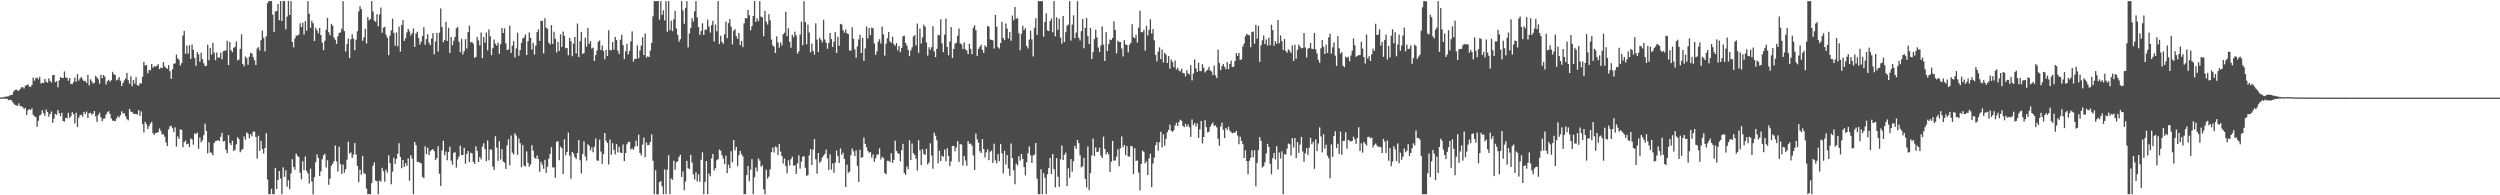<?xml version="1.0" encoding="UTF-8"?>
<svg xmlns="http://www.w3.org/2000/svg" width="1920" height="150">
  <path d="M0 74.926h1v1.000H0zM1 74.787h1v1.000H1zM2 74.719h1v1.000H2zM3 74.397h1v1.385H3zM4 74.176h1v1.611H4zM5 74.111h1v1.748H5zM6 73.963h1v2.969H6zM7 73.257h1v3.397H7zM8 73.050h1v3.736H8zM9 72.718h1v5.353H9zM10 70.325h1v9.204H10zM11 69.160h1v11.347H11zM12 68.739h1v12.250H12zM13 69.455h1v11.829H13zM14 69.700h1v9.682H14zM15 68.376h1v13.150H15zM16 67.010h1v14.619H16zM17 66.908h1v15.400H17zM18 67.929h1v15.948H18zM19 65.862h1v16.930H19zM20 65.370h1v22.958H20zM21 64.782h1v19.965H21zM22 66.477h1v17.323H22zM23 66.772h1v17.751H23zM24 65.316h1v17.895H24zM25 59.563h1v28.630H25zM26 62.000h1v27.419H26zM27 60.002h1v29.933H27zM28 59.617h1v37.778H28zM29 60.916h1v31.843H29zM30 59.008h1v29.767H30zM31 64.094h1v23.877H31zM32 63.534h1v21.151H32zM33 63.737h1v23.211H33zM34 60.629h1v28.380H34zM35 62.824h1v21.344H35zM36 63.560h1v22.431H36zM37 60.192h1v29.480H37zM38 62.131h1v25.429H38zM39 63.396h1v22.139H39zM40 57.775h1v36.567H40zM41 57.485h1v33.579H41zM42 63.071h1v24.391H42zM43 62.296h1v25.856H43zM44 67.011h1v17.515H44zM45 61.745h1v25.192H45zM46 59.163h1v30.011H46zM47 59.920h1v26.676H47zM48 59.976h1v32.956H48zM49 54.884h1v38.555H49zM50 59.471h1v31.012H50zM51 59.688h1v31.177H51zM52 61.981h1v24.633H52zM53 59.975h1v30.530H53zM54 64.466h1v24.797H54zM55 64.611h1v21.525H55zM56 62.986h1v24.771H56zM57 59.585h1v35.286H57zM58 62.714h1v23.917H58zM59 56.859h1v40.675H59zM60 61.894h1v28.463H60zM61 60.225h1v28.321H61zM62 59.066h1v29.056H62zM63 60.991h1v28.575H63zM64 62.378h1v23.584H64zM65 62.105h1v25.550H65zM66 63.642h1v22.028H66zM67 57.448h1v33.232H67zM68 65.601h1v21.394H68zM69 60.908h1v25.714H69zM70 62.444h1v25.608H70zM71 64.192h1v23.141H71zM72 63.471h1v21.796H72zM73 58.157h1v31.185H73zM74 59.428h1v34.143H74zM75 60.840h1v27.409H75zM76 64.280h1v22.294H76zM77 57.462h1v32.581H77zM78 60.018h1v33.088H78zM79 57.607h1v33.605H79zM80 58.799h1v32.123H80zM81 64.855h1v23.035H81zM82 62.298h1v23.957H82zM83 61.278h1v24.065H83zM84 62.826h1v24.672H84zM85 61.554h1v29.417H85zM86 55.167h1v37.506H86zM87 56.955h1v35.799H87zM88 57.769h1v35.357H88zM89 61.809h1v29.284H89zM90 61.016h1v28.229H90zM91 59.254h1v30.998H91zM92 62.020h1v26.548H92zM93 66.085h1v19.378H93zM94 63.714h1v23.400H94zM95 61.682h1v25.358H95zM96 60.287h1v29.119H96zM97 55.961h1v35.568H97zM98 61.576h1v30.914H98zM99 64.331h1v19.307H99zM100 58.571h1v27.066H100zM101 66.223h1v19.922H101zM102 61.431h1v25.803H102zM103 64.218h1v23.362H103zM104 59.324h1v28.188H104zM105 65.449h1v22.587H105zM106 65.772h1v18.749H106zM107 63.853h1v25.147H107zM108 64.130h1v21.403H108zM109 58.895h1v36.501H109zM110 47.516h1v54.253H110zM111 50.322h1v43.280H111zM112 49.858h1v45.531H112zM113 56.279h1v42.732H113zM114 53.700h1v43.323H114zM115 54.001h1v40.934H115zM116 49.160h1v44.364H116zM117 52.078h1v50.244H117zM118 50.730h1v52.866H118zM119 51.264h1v50.840H119zM120 50.470h1v51.620H120zM121 49.264h1v52.116H121zM122 53.086h1v45.571H122zM123 51.897h1v48.625H123zM124 52.334h1v50.994H124zM125 47.725h1v55.327H125zM126 50.889h1v54.132H126zM127 52.154h1v57.191H127zM128 52.824h1v59.369H128zM129 49.965h1v49.440H129zM130 54.698h1v42.446H130zM131 60.581h1v35.945H131zM132 53.226h1v45.301H132zM133 49.028h1v52.478H133zM134 48.583h1v49.223H134zM135 41.885h1v70.692H135zM136 44.724h1v60.010H136zM137 45.996h1v60.753H137zM138 50.265h1v49.091H138zM139 48.513h1v51.216H139zM140 27.278h1v85.869H140zM141 23.725h1v85.398H141zM142 41.266h1v66.655H142zM143 35.026h1v75.733H143zM144 41.210h1v69.117H144zM145 34.783h1v78.190H145zM146 45.215h1v61.196H146zM147 34.137h1v72.946H147zM148 38.238h1v72.875H148zM149 44.453h1v58.011H149zM150 50.510h1v52.450H150zM151 39.892h1v61.879H151zM152 41.691h1v72.563H152zM153 47.335h1v58.285H153zM154 40.429h1v68.894H154zM155 45.405h1v62.346H155zM156 48.618h1v55.204H156zM157 50.753h1v44.228H157zM158 50.510h1v50.026H158zM159 34.373h1v83.482H159zM160 46.319h1v62.951H160zM161 36.799h1v80.315H161zM162 41.973h1v75.402H162zM163 32.883h1v86.392H163zM164 40.341h1v69.519H164zM165 46.254h1v62.145H165zM166 40.337h1v67.723H166zM167 44.266h1v63.361H167zM168 44.139h1v64.140H168zM169 40.512h1v64.519H169zM170 45.539h1v56.477H170zM171 39.362h1v69.305H171zM172 38.944h1v69.231H172zM173 38.679h1v76.377H173zM174 31.302h1v86.320H174zM175 50.043h1v53.762H175zM176 32.192h1v77.740H176zM177 38.602h1v72.858H177zM178 40.101h1v67.916H178zM179 36.764h1v79.216H179zM180 35.936h1v79.084H180zM181 31.830h1v79.027H181zM182 46.388h1v58.931H182zM183 45.721h1v61.155H183zM184 37.542h1v79.377H184zM185 26.346h1v89.027H185zM186 49.199h1v65.170H186zM187 50.911h1v53.917H187zM188 43.381h1v63.919H188zM189 44.644h1v56.978H189zM190 49.725h1v53.017H190zM191 43.499h1v62.726H191zM192 40.548h1v62.517H192zM193 41.137h1v63.624H193zM194 43.914h1v57.220H194zM195 46.262h1v54.871H195zM196 49.993h1v55.218H196zM197 37.259h1v84.533H197zM198 36.200h1v68.061H198zM199 38.880h1v77.016H199zM200 30.930h1v77.268H200zM201 23.490h1v90.974H201zM202 29.031h1v89.009H202zM203 39.490h1v74.274H203zM204 27.897h1v74.451H204zM205 2.357h1v135.505H205zM206 0.858h1v148.283H206zM207 0.860h1v148.252H207zM208 0.833h1v144.193H208zM209 11.263h1v137.874H209zM210 24.587h1v124.563H210zM211 8.783h1v120.143H211zM212 8.521h1v136.672H212zM213 3.033h1v135.142H213zM214 15.540h1v115.868H214zM215 0.813h1v136.233H215zM216 16.131h1v133.010H216zM217 0.910h1v127.608H217zM218 0.797h1v135.013H218zM219 22.536h1v108.277H219zM220 12.740h1v130.672H220zM221 0.784h1v137.619H221zM222 11.490h1v133.881H222zM223 0.908h1v132.296H223zM224 32.268h1v90.054H224zM225 36.340h1v91.828H225zM226 29.607h1v100.730H226zM227 27.245h1v90.742H227zM228 27.266h1v92.392H228zM229 26.542h1v94.154H229zM230 17.795h1v114.931H230zM231 20.801h1v116.854H231zM232 17.407h1v106.393H232zM233 26.544h1v104.167H233zM234 16.215h1v103.884H234zM235 23.509h1v107.756H235zM236 0.874h1v132.346H236zM237 10.542h1v130.346H237zM238 21.351h1v108.189H238zM239 15.888h1v123.551H239zM240 17.862h1v131.427H240zM241 31.552h1v104.504H241zM242 21.305h1v103.244H242zM243 23.173h1v95.406H243zM244 25.495h1v95.829H244zM245 21.381h1v113.728H245zM246 26.995h1v104.656H246zM247 32.714h1v89.640H247zM248 38.515h1v80.822H248zM249 31.342h1v86.761H249zM250 22.820h1v105.843H250zM251 13.722h1v109.351H251zM252 24.736h1v117.191H252zM253 27.096h1v110.028H253zM254 18.267h1v108.959H254zM255 19.709h1v106.056H255zM256 28.788h1v95.073H256zM257 30.526h1v81.298H257zM258 33.641h1v90.354H258zM259 27.796h1v103.855H259zM260 25.223h1v87.491H260zM261 24.955h1v101.078H261zM262 22.080h1v111.511H262zM263 0.897h1v125.482H263zM264 23.894h1v108.752H264zM265 39.515h1v90.410H265zM266 33.813h1v88.891H266zM267 29.542h1v79.279H267zM268 44.552h1v73.361H268zM269 30.161h1v86.947H269zM270 26.363h1v94.946H270zM271 29.654h1v89.156H271zM272 38.570h1v71.309H272zM273 30.506h1v88.166H273zM274 24.001h1v103.369H274zM275 8.758h1v131.131H275zM276 4.782h1v125.640H276zM277 7.007h1v127.194H277zM278 31.346h1v88.395H278zM279 28.709h1v104.261H279zM280 22.181h1v111.454H280zM281 33.400h1v111.447H281zM282 13.040h1v136.080H282zM283 15.685h1v133.298H283zM284 14.587h1v134.555H284zM285 0.848h1v139.785H285zM286 8.810h1v118.501H286zM287 15.899h1v108.888H287zM288 16.806h1v121.912H288zM289 10.855h1v128.351H289zM290 20.194h1v128.950H290zM291 11.116h1v127.492H291zM292 5.778h1v133.738H292zM293 25.160h1v103.717H293zM294 21.246h1v110.234H294zM295 20.507h1v119.023H295zM296 26.555h1v103.752H296zM297 28.983h1v103.509H297zM298 42.327h1v76.892H298zM299 27.371h1v97.911H299zM300 23.344h1v118.229H300zM301 14.351h1v117.470H301zM302 25.219h1v95.905H302zM303 35.075h1v90.770H303zM304 24.876h1v97.221H304zM305 35.603h1v82.525H305zM306 20.379h1v89.671H306zM307 39.570h1v80.934H307zM308 19.298h1v109.930H308zM309 15.448h1v107.407H309zM310 31.371h1v96.809H310zM311 29.269h1v96.067H311zM312 24.876h1v102.521H312zM313 22.144h1v99.497H313zM314 24.066h1v114.663H314zM315 27.230h1v91.969H315zM316 25.479h1v96.341H316zM317 21.856h1v127.271H317zM318 36.003h1v73.041H318zM319 25.770h1v85.727H319zM320 24.405h1v99.977H320zM321 29.131h1v95.154H321zM322 34.187h1v90.670H322zM323 31.857h1v93.683H323zM324 27.580h1v108.258H324zM325 20.898h1v116.001H325zM326 34.363h1v77.964H326zM327 30.071h1v88.186H327zM328 26.306h1v87.125H328zM329 32.780h1v86.353H329zM330 34.733h1v81.380H330zM331 29.592h1v85.540H331zM332 25.410h1v89.073H332zM333 41.720h1v74.374H333zM334 31.807h1v91.201H334zM335 25.298h1v96.044H335zM336 39.552h1v72.868H336zM337 25.073h1v108.360H337zM338 6.464h1v136.341H338zM339 20.836h1v94.747H339zM340 32.376h1v75.702H340zM341 30.793h1v88.346H341zM342 16.794h1v99.631H342zM343 31.456h1v91.615H343zM344 21.297h1v95.497H344zM345 40.691h1v72.018H345zM346 28.484h1v94.860H346zM347 34.779h1v91.756H347zM348 31.217h1v86.173H348zM349 28.330h1v88.536H349zM350 21.768h1v106.940H350zM351 20.704h1v101.794H351zM352 32.061h1v88.181H352zM353 40.058h1v71.824H353zM354 29.758h1v89.326H354zM355 41.830h1v77.252H355zM356 39.291h1v74.245H356zM357 30.052h1v95.691H357zM358 37.254h1v81.024H358zM359 24.604h1v91.364H359zM360 19.663h1v104.763H360zM361 32.497h1v84.784H361zM362 32.160h1v85.639H362zM363 33.611h1v90.687H363zM364 44.408h1v81.511H364zM365 43.735h1v68.646H365zM366 28.289h1v87.578H366zM367 31.015h1v93.438H367zM368 34.866h1v85.746H368zM369 24.966h1v97.396H369zM370 44.637h1v67.987H370zM371 28.367h1v81.666H371zM372 32.784h1v81.727H372zM373 24.936h1v98.816H373zM374 38.720h1v69.141H374zM375 22.626h1v100.520H375zM376 27.909h1v86.881H376zM377 42.463h1v72.444H377zM378 37.030h1v90.858H378zM379 30.340h1v100.205H379zM380 33.533h1v71.140H380zM381 35.036h1v78.334H381zM382 32.767h1v90.772H382zM383 41.298h1v67.126H383zM384 33.873h1v88.607H384zM385 21.414h1v93.161H385zM386 25.320h1v98.782H386zM387 21.755h1v103.120H387zM388 33.324h1v96.399H388zM389 38.442h1v73.173H389zM390 37.979h1v68.968H390zM391 19.691h1v107.305H391zM392 40.701h1v63.340H392zM393 35.065h1v82.184H393zM394 31.522h1v87.176H394zM395 44.125h1v58.164H395zM396 37.192h1v66.918H396zM397 25.129h1v93.767H397zM398 42.807h1v63.524H398zM399 38.472h1v71.471H399zM400 32.942h1v95.542H400zM401 29.613h1v81.857H401zM402 28.764h1v98.379H402zM403 26.459h1v101.497H403zM404 42.252h1v74.058H404zM405 31.698h1v93.356H405zM406 24.908h1v103.146H406zM407 29.042h1v97.266H407zM408 38.092h1v73.430H408zM409 32.892h1v82.763H409zM410 41.947h1v79.079H410zM411 35.044h1v86.937H411zM412 24.697h1v94.778H412zM413 22.553h1v99.595H413zM414 31.452h1v100.476H414zM415 16.008h1v108.314H415zM416 16.096h1v110.365H416zM417 40.992h1v88.584H417zM418 14.041h1v108.756H418zM419 21.247h1v111.469H419zM420 22.070h1v105.963H420zM421 32.827h1v89.018H421zM422 34.094h1v84.101H422zM423 19.285h1v93.749H423zM424 33.787h1v94.842H424zM425 24.305h1v104.248H425zM426 29.859h1v106.660H426zM427 40.272h1v68.543H427zM428 32.182h1v76.237H428zM429 39.139h1v83.934H429zM430 26.383h1v86.204H430zM431 35.977h1v77.820H431zM432 24.198h1v109.493H432zM433 27.507h1v79.521H433zM434 37.179h1v82.008H434zM435 36.791h1v79.959H435zM436 42.410h1v59.440H436zM437 29.125h1v90.423H437zM438 31.712h1v105.607H438zM439 43.145h1v73.527H439zM440 33.454h1v84.479H440zM441 28.362h1v92.312H441zM442 41.116h1v81.055H442zM443 18.073h1v99.421H443zM444 43.835h1v63.758H444zM445 31.632h1v91.380H445zM446 24.425h1v108.769H446zM447 41.422h1v76.807H447zM448 40.746h1v67.775H448zM449 28.922h1v91.267H449zM450 35.837h1v87.485H450zM451 21.457h1v89.296H451zM452 33.698h1v78.263H452zM453 31.583h1v83.914H453zM454 37.247h1v76.020H454zM455 36.593h1v80.417H455zM456 46.791h1v65.833H456zM457 42.335h1v64.072H457zM458 38.825h1v84.396H458zM459 32.098h1v91.406H459zM460 31.057h1v76.192H460zM461 38.391h1v78.005H461zM462 34.905h1v90.918H462zM463 39.140h1v79.257H463zM464 45.501h1v56.627H464zM465 38.275h1v69.865H465zM466 42.990h1v66.847H466zM467 23.268h1v103.112H467zM468 38.497h1v68.729H468zM469 38.599h1v80.297H469zM470 32.293h1v77.659H470zM471 38.180h1v76.972H471zM472 28.307h1v90.254H472zM473 30.763h1v79.855H473zM474 38.920h1v78.103H474zM475 41.517h1v71.169H475zM476 30.487h1v86.702H476zM477 26.665h1v90.822H477zM478 34.656h1v76.332H478zM479 45.389h1v78.363H479zM480 39.498h1v78.003H480zM481 33.622h1v77.221H481zM482 41.829h1v67.242H482zM483 39.130h1v69.662H483zM484 31.864h1v83.004H484zM485 24.127h1v89.787H485zM486 47.332h1v67.653H486zM487 45.210h1v67.454H487zM488 45.213h1v62.784H488zM489 34.810h1v77.346H489zM490 44.766h1v58.647H490zM491 38.723h1v78.709H491zM492 35.006h1v84.359H492zM493 28.673h1v82.388H493zM494 42.288h1v63.354H494zM495 25.703h1v95.023H495zM496 44.343h1v65.037H496zM497 43.166h1v68.394H497zM498 43.896h1v67.383H498zM499 38.801h1v70.156H499zM500 32.910h1v70.271H500zM501 12.483h1v111.035H501zM502 0.861h1v148.280H502zM503 0.852h1v129.902H503zM504 0.877h1v148.341H504zM505 0.784h1v148.482H505zM506 15.128h1v124.780H506zM507 0.860h1v138.173H507zM508 11.369h1v131.711H508zM509 7.922h1v141.239H509zM510 15.651h1v114.440H510zM511 0.851h1v148.300H511zM512 24.416h1v105.973H512zM513 0.857h1v118.326H513zM514 23.262h1v125.892H514zM515 15.910h1v121.188H515zM516 24.009h1v114.053H516zM517 14.860h1v108.514H517zM518 8.274h1v122.137H518zM519 21.889h1v102.652H519zM520 26.753h1v97.149H520zM521 31.978h1v88.620H521zM522 30.110h1v88.778H522zM523 0.802h1v135.068H523zM524 7.944h1v123.684H524zM525 18.284h1v127.846H525zM526 5.984h1v133.465H526zM527 0.852h1v122.691H527zM528 36.412h1v92.841H528zM529 25.715h1v104.241H529zM530 21.448h1v97.491H530zM531 13.919h1v110.879H531zM532 16.523h1v117.377H532zM533 8.655h1v129.053H533zM534 0.867h1v131.415H534zM535 13.448h1v125.971H535zM536 20.725h1v113.178H536zM537 26.787h1v112.775H537zM538 23.872h1v98.785H538zM539 17.865h1v99.102H539zM540 26.855h1v122.293H540zM541 22.792h1v116.882H541zM542 22.870h1v100.790H542zM543 15.065h1v134.069H543zM544 20.384h1v112.930H544zM545 25.043h1v110.341H545zM546 19.343h1v102.359H546zM547 15.969h1v102.257H547zM548 31.912h1v99.039H548zM549 18.868h1v110.334H549zM550 24.025h1v99.041H550zM551 0.855h1v121.358H551zM552 33.817h1v81.068H552zM553 27.464h1v88.322H553zM554 32.163h1v87.014H554zM555 33.713h1v88.103H555zM556 26.305h1v99.731H556zM557 16.498h1v103.101H557zM558 29.323h1v103.625H558zM559 17.761h1v108.675H559zM560 14.712h1v114.462H560zM561 20.432h1v95.709H561zM562 34.036h1v90.654H562zM563 23.706h1v83.819H563zM564 22.294h1v93.233H564zM565 27.843h1v84.896H565zM566 29.882h1v97.725H566zM567 25.293h1v93.935H567zM568 34.680h1v81.269H568zM569 31.511h1v86.897H569zM570 36.189h1v83.850H570zM571 17.945h1v131.134H571zM572 13.825h1v135.305H572zM573 14.166h1v120.331H573zM574 7.613h1v119.853H574zM575 11.741h1v127.409H575zM576 23.224h1v107.153H576zM577 20.015h1v102.205H577zM578 12.254h1v136.869H578zM579 0.842h1v135.359H579zM580 16.849h1v111.800H580zM581 14.024h1v117.600H581zM582 16.199h1v105.496H582zM583 0.848h1v122.553H583zM584 12.777h1v115.395H584zM585 13.277h1v113.708H585zM586 27.776h1v117.566H586zM587 8.357h1v140.813H587zM588 16.604h1v113.684H588zM589 18.842h1v118.203H589zM590 10.863h1v124.786H590zM591 15.577h1v114.459H591zM592 30.346h1v86.536H592zM593 34.814h1v78.599H593zM594 35.917h1v81.249H594zM595 40.657h1v71.864H595zM596 27.934h1v85.196H596zM597 32.616h1v86.444H597zM598 36.625h1v74.007H598zM599 32.590h1v83.867H599zM600 34.935h1v84.903H600zM601 26.337h1v99.318H601zM602 25.116h1v96.658H602zM603 9.025h1v118.570H603zM604 27.750h1v105.342H604zM605 21.639h1v101.463H605zM606 32.167h1v94.948H606zM607 36.663h1v85.597H607zM608 26.727h1v93.548H608zM609 28.619h1v98.663H609zM610 24.325h1v102.567H610zM611 27.186h1v106.386H611zM612 41.139h1v84.277H612zM613 39.415h1v79.905H613zM614 26.538h1v102.950H614zM615 16.606h1v107.629H615zM616 34.750h1v85.639H616zM617 0.941h1v118.980H617zM618 16.978h1v111.837H618zM619 34.049h1v101.058H619zM620 18.942h1v115.525H620zM621 24.974h1v94.442H621zM622 40.246h1v74.273H622zM623 33.371h1v93.382H623zM624 39.059h1v75.858H624zM625 41.972h1v64.858H625zM626 17.867h1v104.453H626zM627 30.414h1v102.981H627zM628 40.024h1v77.512H628zM629 28.959h1v96.043H629zM630 30.588h1v93.265H630zM631 32.557h1v88.368H631zM632 15.276h1v104.310H632zM633 30.299h1v87.894H633zM634 32.819h1v82.066H634zM635 37.495h1v84.214H635zM636 33.151h1v97.441H636zM637 25.284h1v93.257H637zM638 30.067h1v100.143H638zM639 36.037h1v89.499H639zM640 32.010h1v100.748H640zM641 24.661h1v100.205H641zM642 40.645h1v75.018H642zM643 28.192h1v91.756H643zM644 35.104h1v90.025H644zM645 18.320h1v95.629H645zM646 18.818h1v100.165H646zM647 23.245h1v94.063H647zM648 25.120h1v96.969H648zM649 22.660h1v120.940H649zM650 25.474h1v100.976H650zM651 26.153h1v106.568H651zM652 38.790h1v93.059H652zM653 38.851h1v80.363H653zM654 20.944h1v93.148H654zM655 29.672h1v86.546H655zM656 37.922h1v81.934H656zM657 44.334h1v71.188H657zM658 35.611h1v91.709H658zM659 30.321h1v109.369H659zM660 26.762h1v88.213H660zM661 40.750h1v80.397H661zM662 29.094h1v91.570H662zM663 46.751h1v58.802H663zM664 37.247h1v73.270H664zM665 20.308h1v92.761H665zM666 29.524h1v86.447H666zM667 21.488h1v95.810H667zM668 27.006h1v89.712H668zM669 21.266h1v99.844H669zM670 21.723h1v96.883H670zM671 33.327h1v90.923H671zM672 42.025h1v79.584H672zM673 39.348h1v79.402H673zM674 31.944h1v86.711H674zM675 30.068h1v83.852H675zM676 33.383h1v89.160H676zM677 20.393h1v100.020H677zM678 26.401h1v94.964H678zM679 42.724h1v90.127H679zM680 33.586h1v100.265H680zM681 29.314h1v94.121H681zM682 24.572h1v98.942H682zM683 31.804h1v92.552H683zM684 32.895h1v84.824H684zM685 28.159h1v96.929H685zM686 33.881h1v88.880H686zM687 35.190h1v72.820H687zM688 33.085h1v82.784H688zM689 38.679h1v78.833H689zM690 35.296h1v83.094H690zM691 40.052h1v83.915H691zM692 36.769h1v78.570H692zM693 27.920h1v82.532H693zM694 27.412h1v105.385H694zM695 33.098h1v101.259H695zM696 35.072h1v92.707H696zM697 38.202h1v91.801H697zM698 43.053h1v64.648H698zM699 38.748h1v84.182H699zM700 36.358h1v73.804H700zM701 27.997h1v89.596H701zM702 26.978h1v92.079H702zM703 34.795h1v87.019H703zM704 18.139h1v112.931H704zM705 40.572h1v67.120H705zM706 21.981h1v93.421H706zM707 33.460h1v93.291H707zM708 28.820h1v85.706H708zM709 18.941h1v99.282H709zM710 20.512h1v98.487H710zM711 32.598h1v81.643H711zM712 42.723h1v83.569H712zM713 36.297h1v88.529H713zM714 38.304h1v71.741H714zM715 36.243h1v83.152H715zM716 20.135h1v109.429H716zM717 39.429h1v62.448H717zM718 43.831h1v60.409H718zM719 37.474h1v70.300H719zM720 26.717h1v98.644H720zM721 27.144h1v88.611H721zM722 14.821h1v108.928H722zM723 33.348h1v86.198H723zM724 39.996h1v80.438H724zM725 26.604h1v88.256H725zM726 14.217h1v109.668H726zM727 36.136h1v77.733H727zM728 42.457h1v77.325H728zM729 31.851h1v95.738H729zM730 20.801h1v103.123H730zM731 44.507h1v67.674H731zM732 37.626h1v74.419H732zM733 33.542h1v82.646H733zM734 32.821h1v80.396H734zM735 27.462h1v80.938H735zM736 21.882h1v102.422H736zM737 33.327h1v77.336H737zM738 34.073h1v76.961H738zM739 37.633h1v89.514H739zM740 32.606h1v87.154H740zM741 37.887h1v85.338H741zM742 38.762h1v88.508H742zM743 41.619h1v66.663H743zM744 33.710h1v76.719H744zM745 37.526h1v72.741H745zM746 41.723h1v70.154H746zM747 21.376h1v97.911H747zM748 19.425h1v111.158H748zM749 23.170h1v79.461H749zM750 42.957h1v64.104H750zM751 37.513h1v72.039H751zM752 35.941h1v80.198H752zM753 34.404h1v83.117H753zM754 38.412h1v68.357H754zM755 40.665h1v73.722H755zM756 34.884h1v86.026H756zM757 36.201h1v80.776H757zM758 19.943h1v94.758H758zM759 20.544h1v102.479H759zM760 30.249h1v86.249H760zM761 30.694h1v84.995H761zM762 30.962h1v94.157H762zM763 37.279h1v73.064H763zM764 11.540h1v111.660H764zM765 20.524h1v104.915H765zM766 36.193h1v82.172H766zM767 37.317h1v86.485H767zM768 33.028h1v77.524H768zM769 16.720h1v101.038H769zM770 29.128h1v104.002H770zM771 30.802h1v84.964H771zM772 18.026h1v108.360H772zM773 21.947h1v97.174H773zM774 29.567h1v99.876H774zM775 24.622h1v110.357H775zM776 31.325h1v78.838H776zM777 11.997h1v109.341H777zM778 15.566h1v115.138H778zM779 5.383h1v136.207H779zM780 14.394h1v111.236H780zM781 13.915h1v113.171H781zM782 25.506h1v94.503H782zM783 38.579h1v84.771H783zM784 26.001h1v92.228H784zM785 19.728h1v102.349H785zM786 23.206h1v105.089H786zM787 21.533h1v113.176H787zM788 35.255h1v89.407H788zM789 37.236h1v80.470H789zM790 30.352h1v82.088H790zM791 23.488h1v95.739H791zM792 30.249h1v94.950H792zM793 43.367h1v76.071H793zM794 21.286h1v97.364H794zM795 13.952h1v95.875H795zM796 26.683h1v110.529H796zM797 0.861h1v148.275H797zM798 0.865h1v148.278H798zM799 0.862h1v129.118H799zM800 0.851h1v148.288H800zM801 28.173h1v104.851H801zM802 16.728h1v119.881H802zM803 10.206h1v138.928H803zM804 23.403h1v110.437H804zM805 23.845h1v105.078H805zM806 16.130h1v105.233H806zM807 14.116h1v119.563H807zM808 24.766h1v93.489H808zM809 0.850h1v129.020H809zM810 27.836h1v116.032H810zM811 13.378h1v108.016H811zM812 22.846h1v112.862H812zM813 14.370h1v129.196H813zM814 28.818h1v93.499H814zM815 33.548h1v78.196H815zM816 12.263h1v110.685H816zM817 32.316h1v86.553H817zM818 24.719h1v92.531H818zM819 19.818h1v123.133H819zM820 18.843h1v110.381H820zM821 0.829h1v135.647H821zM822 31.153h1v90.979H822zM823 18.868h1v113.044H823zM824 11.790h1v112.022H824zM825 29.355h1v82.660H825zM826 25.018h1v89.272H826zM827 0.859h1v106.650H827zM828 29.031h1v80.892H828zM829 31.150h1v88.111H829zM830 23.922h1v104.658H830zM831 14.667h1v113.059H831zM832 37.058h1v84.185H832zM833 21.454h1v115.920H833zM834 13.788h1v130.066H834zM835 27.770h1v84.742H835zM836 33.880h1v112.145H836zM837 21.384h1v111.580H837zM838 45.366h1v74.045H838zM839 40.015h1v66.342H839zM840 30.064h1v89.771H840zM841 22.803h1v90.440H841zM842 28.703h1v88.019H842zM843 36.485h1v79.956H843zM844 39.989h1v73.381H844zM845 34.888h1v84.650H845zM846 20.279h1v101.044H846zM847 34.255h1v70.722H847zM848 46.833h1v67.525H848zM849 24.652h1v93.891H849zM850 39.230h1v77.664H850zM851 33.833h1v84.695H851zM852 30.353h1v101.732H852zM853 30.759h1v93.389H853zM854 29.162h1v79.041H854zM855 16.392h1v106.982H855zM856 23.106h1v100.153H856zM857 40.937h1v79.325H857zM858 31.305h1v83.326H858zM859 32.193h1v95.440H859zM860 32.276h1v81.604H860zM861 37.212h1v67.602H861zM862 43.382h1v69.763H862zM863 30.800h1v80.575H863zM864 34.031h1v85.175H864zM865 34.559h1v77.624H865zM866 40.178h1v80.036H866zM867 34.308h1v85.933H867zM868 32.799h1v79.268H868zM869 18.601h1v93.804H869zM870 28.564h1v105.191H870zM871 29.359h1v84.463H871zM872 26.747h1v96.919H872zM873 32.659h1v90.504H873zM874 21.185h1v111.353H874zM875 8.189h1v138.052H875zM876 24.631h1v101.275H876zM877 24.751h1v90.936H877zM878 22.910h1v93.717H878zM879 38.872h1v86.631H879zM880 19.863h1v104.078H880zM881 27.219h1v107.287H881zM882 22.909h1v98.757H882zM883 14.835h1v103.217H883zM884 25.802h1v117.991H884zM885 22.362h1v103.267H885zM886 30.900h1v90.158H886zM887 42.145h1v69.439H887zM888 47.147h1v61.922H888zM889 39.716h1v75.973H889zM890 36.339h1v72.962H890zM891 45.432h1v55.772H891zM892 37.965h1v75.291H892zM893 47.956h1v55.246H893zM894 40.617h1v71.326H894zM895 41.985h1v64.639H895zM896 48.398h1v53.255H896zM897 43.035h1v56.737H897zM898 52.704h1v42.915H898zM899 45.702h1v54.648H899zM900 47.611h1v53.718H900zM901 51.535h1v48.479H901zM902 46.501h1v49.893H902zM903 53.388h1v40.913H903zM904 51.990h1v44.764H904zM905 54.176h1v39.587H905zM906 54.855h1v37.073H906zM907 52.856h1v39.965H907zM908 56.059h1v40.686H908zM909 56.291h1v41.404H909zM910 58.728h1v36.372H910zM911 53.893h1v43.404H911zM912 56.334h1v39.356H912zM913 57.241h1v40.566H913zM914 50.094h1v55.080H914zM915 61.810h1v29.909H915zM916 56.549h1v39.564H916zM917 45.747h1v48.700H917zM918 52.513h1v44.698H918zM919 55.179h1v39.599H919zM920 48.145h1v57.906H920zM921 54.459h1v44.916H921zM922 54.704h1v38.286H922zM923 49.248h1v60.955H923zM924 52.027h1v53.184H924zM925 55.713h1v36.622H925zM926 54.413h1v43.329H926zM927 53.559h1v48.134H927zM928 51.349h1v49.814H928zM929 54.079h1v43.242H929zM930 54.900h1v40.576H930zM931 57.625h1v36.483H931zM932 50.303h1v46.366H932zM933 57.964h1v38.229H933zM934 60.011h1v37.826H934zM935 38.112h1v68.487H935zM936 48.440h1v63.467H936zM937 53.880h1v43.246H937zM938 50.795h1v43.432H938zM939 49.159h1v50.520H939zM940 51.278h1v54.701H940zM941 53.154h1v45.142H941zM942 47.648h1v52.083H942zM943 53.110h1v44.279H943zM944 49.201h1v51.126H944zM945 46.564h1v54.962H945zM946 51.520h1v50.893H946zM947 51.196h1v50.642H947zM948 46.778h1v55.249H948zM949 40.850h1v59.729H949zM950 42.942h1v61.211H950zM951 40.582h1v70.219H951zM952 46.021h1v59.008H952zM953 45.577h1v62.676H953zM954 35.747h1v74.944H954zM955 33.484h1v87.857H955zM956 27.803h1v87.660H956zM957 26.036h1v97.719H957zM958 26.752h1v107.017H958zM959 27.147h1v96.407H959zM960 36.247h1v85.017H960zM961 24.450h1v90.857H961zM962 24.268h1v96.504H962zM963 33.662h1v81.766H963zM964 19.078h1v124.065H964zM965 29.665h1v95.345H965zM966 19.884h1v95.473H966zM967 47.509h1v57.851H967zM968 34.690h1v73.509H968zM969 30.980h1v97.674H969zM970 27.309h1v100.315H970zM971 33.865h1v90.864H971zM972 30.328h1v87.479H972zM973 35.025h1v75.531H973zM974 28.908h1v83.965H974zM975 34.754h1v91.039H975zM976 18.974h1v114.893H976zM977 23.116h1v98.357H977zM978 35.112h1v82.327H978zM979 31.569h1v90.972H979zM980 33.572h1v78.696H980zM981 15.290h1v114.917H981zM982 33.204h1v83.943H982zM983 27.219h1v94.509H983zM984 31.665h1v84.575H984zM985 38.344h1v110.790H985zM986 29.961h1v88.488H986zM987 39.242h1v79.474H987zM988 40.432h1v73.799H988zM989 37.906h1v72.281H989zM990 38.946h1v71.856H990zM991 40.711h1v78.737H991zM992 34.844h1v71.228H992zM993 46.739h1v66.581H993zM994 34.333h1v71.727H994zM995 45.062h1v76.324H995zM996 38.321h1v70.761H996zM997 34.246h1v83.191H997zM998 35.780h1v75.333H998zM999 37.100h1v68.020H999zM1000 36.757h1v79.558H1000zM1001 25.349h1v98.932H1001zM1002 36.469h1v81.239H1002zM1003 44.083h1v69.674H1003zM1004 37.503h1v81.481H1004zM1005 36.810h1v76.600H1005zM1006 32.971h1v72.893H1006zM1007 37.502h1v73.306H1007zM1008 37.714h1v71.201H1008zM1009 25.370h1v104.300H1009zM1010 37.910h1v69.081H1010zM1011 41.139h1v74.949H1011zM1012 45.923h1v64.275H1012zM1013 48.202h1v49.576H1013zM1014 37.084h1v67.732H1014zM1015 30.653h1v86.412H1015zM1016 35.923h1v67.095H1016zM1017 41.514h1v72.720H1017zM1018 34.275h1v76.845H1018zM1019 40.676h1v78.823H1019zM1020 28.687h1v92.748H1020zM1021 25.911h1v110.956H1021zM1022 41.127h1v69.828H1022zM1023 36.340h1v84.084H1023zM1024 32.623h1v71.829H1024zM1025 42.775h1v58.056H1025zM1026 50.599h1v63.240H1026zM1027 27.801h1v82.658H1027zM1028 37.045h1v81.098H1028zM1029 41.152h1v59.941H1029zM1030 40.021h1v78.872H1030zM1031 50.551h1v57.685H1031zM1032 51.631h1v56.498H1032zM1033 43.489h1v58.075H1033zM1034 44.372h1v69.847H1034zM1035 43.510h1v63.855H1035zM1036 47.002h1v61.134H1036zM1037 42.607h1v66.174H1037zM1038 38.900h1v69.325H1038zM1039 29.483h1v75.466H1039zM1040 34.723h1v72.299H1040zM1041 43.641h1v66.824H1041zM1042 42.889h1v63.055H1042zM1043 42.382h1v55.354H1043zM1044 42.236h1v73.807H1044zM1045 32.116h1v77.993H1045zM1046 37.241h1v80.008H1046zM1047 43.810h1v65.189H1047zM1048 48.787h1v61.592H1048zM1049 26.478h1v85.314H1049zM1050 44.945h1v60.300H1050zM1051 43.135h1v61.872H1051zM1052 46.778h1v59.404H1052zM1053 41.724h1v63.959H1053zM1054 37.387h1v75.916H1054zM1055 39.085h1v72.236H1055zM1056 18.242h1v92.040H1056zM1057 26.896h1v84.844H1057zM1058 26.448h1v86.494H1058zM1059 22.496h1v90.058H1059zM1060 34.995h1v78.143H1060zM1061 32.054h1v85.519H1061zM1062 43.677h1v63.010H1062zM1063 30.687h1v78.037H1063zM1064 26.672h1v90.775H1064zM1065 45.647h1v62.298H1065zM1066 35.174h1v88.270H1066zM1067 44.059h1v69.711H1067zM1068 27.369h1v100.289H1068zM1069 22.404h1v101.723H1069zM1070 33.256h1v79.090H1070zM1071 24.787h1v89.893H1071zM1072 43.287h1v80.356H1072zM1073 34.169h1v75.961H1073zM1074 26.516h1v98.891H1074zM1075 38.979h1v78.276H1075zM1076 34.962h1v87.737H1076zM1077 27.358h1v92.922H1077zM1078 21.170h1v92.839H1078zM1079 39.422h1v77.467H1079zM1080 34.254h1v81.523H1080zM1081 37.704h1v73.021H1081zM1082 37.350h1v82.510H1082zM1083 34.772h1v82.716H1083zM1084 48.976h1v64.937H1084zM1085 44.667h1v65.427H1085zM1086 34.253h1v77.418H1086zM1087 35.388h1v64.785H1087zM1088 45.162h1v60.921H1088zM1089 43.490h1v62.442H1089zM1090 42.065h1v65.220H1090zM1091 23.533h1v96.244H1091zM1092 5.555h1v143.593H1092zM1093 0.849h1v148.293H1093zM1094 0.862h1v148.276H1094zM1095 1.033h1v148.131H1095zM1096 25.791h1v107.229H1096zM1097 26.460h1v91.495H1097zM1098 11.308h1v124.661H1098zM1099 13.181h1v110.681H1099zM1100 27.921h1v87.283H1100zM1101 29.484h1v88.563H1101zM1102 22.764h1v115.585H1102zM1103 21.143h1v99.138H1103zM1104 0.858h1v131.989H1104zM1105 39.785h1v73.061H1105zM1106 6.261h1v100.264H1106zM1107 22.553h1v85.554H1107zM1108 32.136h1v82.823H1108zM1109 25.826h1v93.142H1109zM1110 43.695h1v78.474H1110zM1111 41.808h1v74.822H1111zM1112 23.178h1v89.908H1112zM1113 38.631h1v69.604H1113zM1114 30.124h1v98.740H1114zM1115 20.151h1v86.852H1115zM1116 28.582h1v85.741H1116zM1117 15.814h1v118.777H1117zM1118 39.527h1v80.856H1118zM1119 45.963h1v57.068H1119zM1120 37.935h1v87.155H1120zM1121 37.513h1v78.840H1121zM1122 37.548h1v74.154H1122zM1123 34.853h1v88.503H1123zM1124 33.748h1v67.246H1124zM1125 34.136h1v86.608H1125zM1126 33.939h1v82.461H1126zM1127 34.205h1v76.858H1127zM1128 40.417h1v66.693H1128zM1129 38.248h1v71.723H1129zM1130 39.983h1v62.827H1130zM1131 45.647h1v56.829H1131zM1132 28.720h1v77.977H1132zM1133 38.956h1v70.644H1133zM1134 43.971h1v57.912H1134zM1135 37.799h1v87.616H1135zM1136 29.210h1v88.331H1136zM1137 29.891h1v72.079H1137zM1138 42.254h1v61.254H1138zM1139 39.779h1v63.562H1139zM1140 44.024h1v64.452H1140zM1141 30.375h1v76.847H1141zM1142 40.348h1v74.259H1142zM1143 42.781h1v74.651H1143zM1144 52.668h1v49.208H1144zM1145 29.681h1v77.135H1145zM1146 38.603h1v66.061H1146zM1147 42.966h1v92.303H1147zM1148 31.721h1v78.701H1148zM1149 31.807h1v80.874H1149zM1150 22.980h1v93.177H1150zM1151 26.425h1v107.476H1151zM1152 38.101h1v77.842H1152zM1153 45.559h1v55.053H1153zM1154 31.288h1v90.595H1154zM1155 37.089h1v73.997H1155zM1156 42.507h1v65.965H1156zM1157 28.993h1v97.446H1157zM1158 24.997h1v88.715H1158zM1159 38.645h1v78.552H1159zM1160 14.836h1v113.395H1160zM1161 41.904h1v70.287H1161zM1162 34.153h1v76.863H1162zM1163 31.078h1v101.786H1163zM1164 31.491h1v84.929H1164zM1165 36.472h1v80.885H1165zM1166 14.200h1v121.426H1166zM1167 12.644h1v111.430H1167zM1168 20.706h1v98.542H1168zM1169 30.079h1v110.468H1169zM1170 20.157h1v107.349H1170zM1171 21.771h1v105.265H1171zM1172 13.230h1v116.312H1172zM1173 30.361h1v94.693H1173zM1174 26.719h1v90.308H1174zM1175 13.988h1v111.616H1175zM1176 26.889h1v104.031H1176zM1177 25.178h1v108.704H1177zM1178 21.924h1v107.434H1178zM1179 14.438h1v113.796H1179zM1180 22.423h1v105.507H1180zM1181 18.761h1v116.996H1181zM1182 25.511h1v95.606H1182zM1183 27.734h1v88.243H1183zM1184 50.497h1v55.990H1184zM1185 47.528h1v68.101H1185zM1186 53.357h1v47.652H1186zM1187 25.847h1v89.902H1187zM1188 38.585h1v79.749H1188zM1189 38.265h1v70.840H1189zM1190 34.889h1v75.912H1190zM1191 38.133h1v80.707H1191zM1192 41.886h1v67.992H1192zM1193 39.416h1v64.833H1193zM1194 26.638h1v100.921H1194zM1195 51.252h1v56.483H1195zM1196 35.743h1v58.262H1196zM1197 43.061h1v61.932H1197zM1198 46.875h1v56.265H1198zM1199 49.780h1v48.039H1199zM1200 37.635h1v76.720H1200zM1201 43.779h1v59.807H1201zM1202 47.655h1v49.489H1202zM1203 31.883h1v69.693H1203zM1204 49.221h1v48.598H1204zM1205 56.105h1v47.224H1205zM1206 26.955h1v81.332H1206zM1207 33.675h1v80.767H1207zM1208 49.138h1v54.284H1208zM1209 36.694h1v73.530H1209zM1210 38.225h1v72.116H1210zM1211 53.506h1v48.789H1211zM1212 35.385h1v75.895H1212zM1213 47.210h1v50.751H1213zM1214 51.672h1v50.684H1214zM1215 47.192h1v60.369H1215zM1216 58.440h1v40.609H1216zM1217 48.344h1v55.391H1217zM1218 26.236h1v97.093H1218zM1219 40.215h1v66.219H1219zM1220 49.871h1v56.357H1220zM1221 31.954h1v67.915H1221zM1222 27.703h1v79.971H1222zM1223 46.725h1v46.960H1223zM1224 37.482h1v67.190H1224zM1225 38.696h1v77.093H1225zM1226 43.858h1v58.257H1226zM1227 46.289h1v63.353H1227zM1228 42.526h1v62.303H1228zM1229 50.640h1v53.391H1229zM1230 39.007h1v67.254H1230zM1231 25.899h1v97.558H1231zM1232 50.455h1v47.601H1232zM1233 36.267h1v70.359H1233zM1234 44.517h1v62.722H1234zM1235 56.461h1v40.002H1235zM1236 53.844h1v45.188H1236zM1237 48.525h1v58.218H1237zM1238 54.064h1v45.129H1238zM1239 58.789h1v31.969H1239zM1240 53.874h1v48.021H1240zM1241 51.474h1v44.057H1241zM1242 51.571h1v46.520H1242zM1243 36.671h1v64.438H1243zM1244 49.035h1v51.009H1244zM1245 41.368h1v59.390H1245zM1246 46.486h1v55.564H1246zM1247 43.712h1v59.566H1247zM1248 47.970h1v57.849H1248zM1249 45.555h1v57.971H1249zM1250 39.367h1v68.395H1250zM1251 43.858h1v64.351H1251zM1252 37.588h1v63.718H1252zM1253 38.421h1v70.319H1253zM1254 41.957h1v71.718H1254zM1255 28.541h1v85.667H1255zM1256 40.876h1v85.843H1256zM1257 42.997h1v68.749H1257zM1258 40.457h1v65.909H1258zM1259 35.109h1v84.759H1259zM1260 35.583h1v68.069H1260zM1261 37.235h1v68.171H1261zM1262 32.932h1v74.325H1262zM1263 43.882h1v65.685H1263zM1264 48.257h1v54.871H1264zM1265 35.233h1v73.388H1265zM1266 47.414h1v64.289H1266zM1267 35.801h1v79.376H1267zM1268 39.948h1v67.515H1268zM1269 38.959h1v78.112H1269zM1270 36.800h1v87.253H1270zM1271 35.668h1v87.969H1271zM1272 33.743h1v85.704H1272zM1273 34.344h1v78.116H1273zM1274 35.123h1v80.898H1274zM1275 38.688h1v80.703H1275zM1276 39.964h1v65.809H1276zM1277 39.101h1v79.826H1277zM1278 40.307h1v85.627H1278zM1279 27.322h1v99.467H1279zM1280 27.741h1v93.675H1280zM1281 45.768h1v67.000H1281zM1282 38.614h1v68.088H1282zM1283 48.494h1v63.305H1283zM1284 35.797h1v68.020H1284zM1285 47.296h1v69.127H1285zM1286 51.935h1v48.775H1286zM1287 31.700h1v73.101H1287zM1288 30.441h1v75.291H1288zM1289 35.976h1v86.037H1289zM1290 50.111h1v54.065H1290zM1291 46.694h1v72.972H1291zM1292 38.275h1v67.657H1292zM1293 48.908h1v54.748H1293zM1294 41.923h1v64.797H1294zM1295 47.344h1v59.198H1295zM1296 35.524h1v89.392H1296zM1297 29.456h1v86.693H1297zM1298 48.465h1v51.329H1298zM1299 43.619h1v62.912H1299zM1300 48.926h1v53.281H1300zM1301 32.216h1v66.926H1301zM1302 43.867h1v67.350H1302zM1303 43.348h1v68.288H1303zM1304 35.877h1v79.464H1304zM1305 32.582h1v91.655H1305zM1306 50.522h1v61.305H1306zM1307 43.593h1v62.251H1307zM1308 44.654h1v57.694H1308zM1309 46.083h1v64.479H1309zM1310 40.575h1v72.748H1310zM1311 38.336h1v71.689H1311zM1312 48.652h1v59.517H1312zM1313 44.473h1v61.989H1313zM1314 33.781h1v76.005H1314zM1315 36.256h1v75.002H1315zM1316 40.184h1v81.726H1316zM1317 41.582h1v70.179H1317zM1318 30.202h1v94.793H1318zM1319 48.006h1v64.675H1319zM1320 31.130h1v77.636H1320zM1321 47.563h1v59.973H1321zM1322 44.703h1v58.957H1322zM1323 34.172h1v68.969H1323zM1324 47.468h1v55.810H1324zM1325 37.385h1v79.804H1325zM1326 28.887h1v83.140H1326zM1327 47.202h1v62.055H1327zM1328 39.810h1v67.500H1328zM1329 45.385h1v61.242H1329zM1330 45.580h1v61.897H1330zM1331 53.644h1v49.374H1331zM1332 31.966h1v74.181H1332zM1333 31.016h1v86.978H1333zM1334 39.353h1v77.311H1334zM1335 52.512h1v47.744H1335zM1336 40.174h1v74.525H1336zM1337 53.373h1v43.560H1337zM1338 41.730h1v61.450H1338zM1339 45.822h1v65.870H1339zM1340 41.069h1v67.331H1340zM1341 37.820h1v67.546H1341zM1342 42.918h1v67.105H1342zM1343 43.206h1v61.841H1343zM1344 38.195h1v67.552H1344zM1345 44.006h1v75.020H1345zM1346 36.502h1v73.469H1346zM1347 46.122h1v60.499H1347zM1348 51.231h1v47.791H1348zM1349 46.567h1v56.754H1349zM1350 47.457h1v59.609H1350zM1351 50.391h1v55.320H1351zM1352 49.899h1v51.051H1352zM1353 41.751h1v68.840H1353zM1354 39.209h1v77.697H1354zM1355 36.926h1v69.045H1355zM1356 34.326h1v76.452H1356zM1357 38.821h1v73.188H1357zM1358 51.038h1v45.269H1358zM1359 54.310h1v44.247H1359zM1360 42.472h1v65.193H1360zM1361 36.811h1v66.410H1361zM1362 50.228h1v53.943H1362zM1363 45.059h1v61.984H1363zM1364 33.661h1v76.267H1364zM1365 35.922h1v68.001H1365zM1366 12.690h1v109.468H1366zM1367 21.311h1v87.338H1367zM1368 31.343h1v87.129H1368zM1369 43.699h1v69.138H1369zM1370 40.238h1v72.990H1370zM1371 26.643h1v90.157H1371zM1372 21.561h1v93.852H1372zM1373 40.732h1v70.020H1373zM1374 49.117h1v60.208H1374zM1375 44.280h1v78.964H1375zM1376 27.394h1v92.156H1376zM1377 31.926h1v84.092H1377zM1378 39.665h1v73.853H1378zM1379 47.973h1v60.227H1379zM1380 49.382h1v63.611H1380zM1381 42.655h1v52.715H1381zM1382 34.868h1v65.411H1382zM1383 45.859h1v55.657H1383zM1384 40.546h1v58.042H1384zM1385 39.033h1v61.753H1385zM1386 54.011h1v53.746H1386zM1387 31.958h1v93.701H1387zM1388 0.849h1v148.296H1388zM1389 0.862h1v147.289H1389zM1390 0.863h1v137.609H1390zM1391 21.504h1v127.639H1391zM1392 28.279h1v93.788H1392zM1393 23.942h1v99.024H1393zM1394 18.085h1v107.559H1394zM1395 16.927h1v106.516H1395zM1396 30.664h1v82.803H1396zM1397 33.118h1v98.672H1397zM1398 31.818h1v75.391H1398zM1399 27.589h1v80.256H1399zM1400 25.532h1v97.906H1400zM1401 36.170h1v70.215H1401zM1402 39.067h1v63.454H1402zM1403 34.445h1v81.054H1403zM1404 24.433h1v97.754H1404zM1405 42.258h1v69.572H1405zM1406 45.350h1v57.335H1406zM1407 45.513h1v58.311H1407zM1408 48.427h1v50.998H1408zM1409 45.747h1v66.775H1409zM1410 29.260h1v82.218H1410zM1411 47.091h1v57.318H1411zM1412 33.254h1v80.294H1412zM1413 45.895h1v72.754H1413zM1414 54.385h1v53.462H1414zM1415 44.160h1v55.568H1415zM1416 51.420h1v47.016H1416zM1417 47.115h1v54.941H1417zM1418 43.572h1v57.872H1418zM1419 41.614h1v55.834H1419zM1420 49.148h1v52.181H1420zM1421 43.834h1v60.445H1421zM1422 46.806h1v67.170H1422zM1423 50.276h1v63.428H1423zM1424 41.834h1v57.723H1424zM1425 48.824h1v49.118H1425zM1426 43.959h1v57.566H1426zM1427 50.376h1v47.132H1427zM1428 37.443h1v70.980H1428zM1429 49.521h1v49.952H1429zM1430 43.594h1v58.684H1430zM1431 52.258h1v48.290H1431zM1432 46.591h1v50.517H1432zM1433 39.890h1v52.741H1433zM1434 56.025h1v49.471H1434zM1435 36.570h1v63.942H1435zM1436 40.013h1v75.136H1436zM1437 42.481h1v49.469H1437zM1438 51.063h1v43.436H1438zM1439 55.496h1v38.599H1439zM1440 41.403h1v52.307H1440zM1441 54.012h1v46.598H1441zM1442 52.244h1v53.743H1442zM1443 52.073h1v62.233H1443zM1444 48.627h1v49.963H1444zM1445 48.126h1v52.257H1445zM1446 44.294h1v62.396H1446zM1447 50.127h1v46.688H1447zM1448 56.245h1v37.316H1448zM1449 57.385h1v34.300H1449zM1450 61.433h1v34.286H1450zM1451 55.847h1v46.387H1451zM1452 53.020h1v45.311H1452zM1453 49.174h1v45.660H1453zM1454 52.049h1v42.643H1454zM1455 57.567h1v39.848H1455zM1456 59.299h1v31.713H1456zM1457 50.727h1v49.262H1457zM1458 46.685h1v49.061H1458zM1459 49.258h1v49.698H1459zM1460 45.475h1v54.847H1460zM1461 42.287h1v61.694H1461zM1462 41.549h1v60.574H1462zM1463 42.869h1v62.823H1463zM1464 45.939h1v67.411H1464zM1465 35.022h1v82.122H1465zM1466 39.331h1v77.557H1466zM1467 43.670h1v63.292H1467zM1468 44.026h1v64.457H1468zM1469 39.855h1v67.620H1469zM1470 42.637h1v67.693H1470zM1471 39.152h1v76.684H1471zM1472 36.366h1v75.523H1472zM1473 37.975h1v74.925H1473zM1474 37.992h1v78.036H1474zM1475 46.033h1v57.047H1475zM1476 44.166h1v61.220H1476zM1477 47.263h1v53.578H1477zM1478 53.141h1v44.502H1478zM1479 57.535h1v38.170H1479zM1480 59.495h1v32.392H1480zM1481 57.701h1v35.352H1481zM1482 57.191h1v34.299H1482zM1483 51.931h1v40.867H1483zM1484 56.594h1v33.297H1484zM1485 57.042h1v37.456H1485zM1486 60.040h1v33.438H1486zM1487 61.091h1v28.650H1487zM1488 60.010h1v28.115H1488zM1489 60.441h1v30.543H1489zM1490 62.580h1v22.776H1490zM1491 63.091h1v25.491H1491zM1492 60.206h1v33.542H1492zM1493 63.043h1v27.555H1493zM1494 64.178h1v23.563H1494zM1495 61.060h1v28.625H1495zM1496 66.870h1v21.679H1496zM1497 65.976h1v19.940H1497zM1498 59.298h1v31.176H1498zM1499 60.742h1v32.862H1499zM1500 61.030h1v25.153H1500zM1501 58.435h1v28.084H1501zM1502 54.587h1v35.439H1502zM1503 60.922h1v28.929H1503zM1504 63.832h1v26.959H1504zM1505 65.472h1v21.265H1505zM1506 58.881h1v28.674H1506zM1507 63.151h1v22.204H1507zM1508 61.058h1v26.547H1508zM1509 64.460h1v23.229H1509zM1510 62.875h1v23.819H1510zM1511 60.260h1v26.382H1511zM1512 64.185h1v20.133H1512zM1513 61.521h1v23.987H1513zM1514 59.271h1v32.901H1514zM1515 61.458h1v27.772H1515zM1516 62.363h1v27.093H1516zM1517 51.515h1v42.626H1517zM1518 53.746h1v39.661H1518zM1519 56.384h1v33.591H1519zM1520 60.916h1v26.395H1520zM1521 63.421h1v22.758H1521zM1522 63.979h1v19.271H1522zM1523 61.552h1v27.505H1523zM1524 63.468h1v23.098H1524zM1525 65.144h1v21.113H1525zM1526 63.679h1v22.158H1526zM1527 62.431h1v28.580H1527zM1528 57.947h1v26.965H1528zM1529 62.117h1v27.666H1529zM1530 58.546h1v29.813H1530zM1531 61.753h1v23.698H1531zM1532 54.331h1v37.284H1532zM1533 53.286h1v35.416H1533zM1534 63.295h1v23.293H1534zM1535 60.193h1v30.627H1535zM1536 56.068h1v31.444H1536zM1537 66.189h1v18.527H1537zM1538 55.290h1v33.945H1538zM1539 55.843h1v36.564H1539zM1540 62.919h1v25.948H1540zM1541 61.350h1v28.956H1541zM1542 61.376h1v28.597H1542zM1543 64.430h1v25.353H1543zM1544 59.078h1v31.152H1544zM1545 63.528h1v25.604H1545zM1546 64.511h1v21.242H1546zM1547 55.338h1v37.994H1547zM1548 54.273h1v38.581H1548zM1549 60.006h1v30.739H1549zM1550 64.723h1v22.408H1550zM1551 59.910h1v25.697H1551zM1552 64.779h1v20.175H1552zM1553 61.815h1v28.209H1553zM1554 61.666h1v31.721H1554zM1555 61.382h1v30.104H1555zM1556 67.417h1v20.153H1556zM1557 59.420h1v30.353H1557zM1558 59.979h1v25.170H1558zM1559 64.838h1v16.881H1559zM1560 63.934h1v22.833H1560zM1561 62.876h1v24.858H1561zM1562 64.509h1v24.583H1562zM1563 49.219h1v48.453H1563zM1564 50.358h1v43.898H1564zM1565 55.475h1v40.637H1565zM1566 56.379h1v34.103H1566zM1567 65.413h1v21.200H1567zM1568 63.160h1v26.741H1568zM1569 55.192h1v38.204H1569zM1570 55.600h1v32.695H1570zM1571 60.423h1v26.459H1571zM1572 58.081h1v30.133H1572zM1573 61.040h1v25.828H1573zM1574 66.076h1v16.609H1574zM1575 58.728h1v34.511H1575zM1576 57.400h1v36.911H1576zM1577 64.611h1v22.712H1577zM1578 49.974h1v51.222H1578zM1579 50.765h1v45.618H1579zM1580 57.343h1v33.484H1580zM1581 58.938h1v33.130H1581zM1582 59.193h1v29.928H1582zM1583 64.168h1v19.731H1583zM1584 61.105h1v28.298H1584zM1585 55.336h1v43.061H1585zM1586 64.282h1v21.986H1586zM1587 63.808h1v21.370H1587zM1588 59.879h1v30.398H1588zM1589 60.978h1v25.906H1589zM1590 59.538h1v25.370H1590zM1591 52.272h1v33.530H1591zM1592 64.167h1v22.270H1592zM1593 57.310h1v36.311H1593zM1594 51.243h1v47.544H1594zM1595 54.892h1v43.274H1595zM1596 63.261h1v24.420H1596zM1597 57.279h1v33.873H1597zM1598 61.694h1v23.479H1598zM1599 67.866h1v14.686H1599zM1600 60.155h1v27.813H1600zM1601 61.199h1v26.847H1601zM1602 62.678h1v20.830H1602zM1603 64.958h1v19.647H1603zM1604 67.224h1v17.481H1604zM1605 66.894h1v16.433H1605zM1606 59.039h1v27.199H1606zM1607 65.369h1v21.810H1607zM1608 61.973h1v22.756H1608zM1609 54.560h1v38.918H1609zM1610 57.786h1v33.710H1610zM1611 62.340h1v28.068H1611zM1612 60.993h1v30.673H1612zM1613 62.722h1v26.500H1613zM1614 61.588h1v25.543H1614zM1615 63.344h1v31.825H1615zM1616 56.567h1v36.244H1616zM1617 61.948h1v26.770H1617zM1618 63.452h1v25.840H1618zM1619 62.315h1v24.157H1619zM1620 66.245h1v22.623H1620zM1621 59.177h1v28.333H1621zM1622 56.484h1v31.568H1622zM1623 60.818h1v26.363H1623zM1624 56.986h1v33.690H1624zM1625 57.384h1v35.992H1625zM1626 59.807h1v27.717H1626zM1627 61.779h1v29.130H1627zM1628 65.436h1v18.977H1628zM1629 66.078h1v20.086H1629zM1630 65.884h1v20.161H1630zM1631 54.606h1v42.835H1631zM1632 54.401h1v38.723H1632zM1633 33.159h1v78.729H1633zM1634 0.850h1v148.297H1634zM1635 0.863h1v148.274H1635zM1636 0.883h1v128.530H1636zM1637 17.142h1v131.996H1637zM1638 35.432h1v84.411H1638zM1639 31.889h1v92.817H1639zM1640 11.850h1v127.094H1640zM1641 16.572h1v117.155H1641zM1642 37.137h1v81.901H1642zM1643 25.545h1v100.551H1643zM1644 29.699h1v114.734H1644zM1645 17.859h1v89.355H1645zM1646 11.944h1v109.309H1646zM1647 47.591h1v58.332H1647zM1648 41.085h1v59.391H1648zM1649 38.193h1v81.239H1649zM1650 25.032h1v85.807H1650zM1651 33.805h1v81.580H1651zM1652 45.384h1v55.010H1652zM1653 43.657h1v68.619H1653zM1654 40.906h1v63.463H1654zM1655 42.977h1v60.619H1655zM1656 28.600h1v98.437H1656zM1657 34.159h1v70.512H1657zM1658 30.552h1v88.825H1658zM1659 40.297h1v73.992H1659zM1660 51.106h1v54.747H1660zM1661 39.494h1v58.757H1661zM1662 49.838h1v54.523H1662zM1663 47.050h1v55.643H1663zM1664 34.972h1v68.775H1664zM1665 44.048h1v52.029H1665zM1666 54.525h1v41.551H1666zM1667 27.484h1v73.617H1667zM1668 45.776h1v71.235H1668zM1669 46.719h1v78.865H1669zM1670 39.390h1v66.546H1670zM1671 42.390h1v57.167H1671zM1672 45.550h1v65.034H1672zM1673 41.491h1v60.627H1673zM1674 35.713h1v73.573H1674zM1675 43.605h1v61.698H1675zM1676 41.676h1v70.069H1676zM1677 49.664h1v54.507H1677zM1678 48.612h1v50.504H1678zM1679 38.052h1v58.998H1679zM1680 54.393h1v55.071H1680zM1681 46.111h1v58.079H1681zM1682 38.783h1v80.907H1682zM1683 47.048h1v53.247H1683zM1684 47.987h1v45.177H1684zM1685 59.388h1v39.996H1685zM1686 50.854h1v43.352H1686zM1687 55.979h1v45.266H1687zM1688 47.768h1v55.216H1688zM1689 50.383h1v59.241H1689zM1690 43.877h1v54.147H1690zM1691 44.111h1v58.499H1691zM1692 44.176h1v56.147H1692zM1693 56.496h1v40.002H1693zM1694 60.213h1v33.356H1694zM1695 55.937h1v36.799H1695zM1696 61.791h1v34.428H1696zM1697 61.447h1v33.759H1697zM1698 54.024h1v43.744H1698zM1699 55.361h1v39.559H1699zM1700 59.710h1v41.036H1700zM1701 56.834h1v36.969H1701zM1702 62.035h1v29.453H1702zM1703 54.565h1v40.768H1703zM1704 52.402h1v43.314H1704zM1705 53.403h1v41.220H1705zM1706 52.725h1v46.070H1706zM1707 45.991h1v54.142H1707zM1708 49.467h1v51.789H1708zM1709 46.291h1v59.835H1709zM1710 45.055h1v64.178H1710zM1711 39.799h1v66.540H1711zM1712 39.794h1v67.028H1712zM1713 48.110h1v55.560H1713zM1714 50.246h1v52.068H1714zM1715 44.668h1v55.380H1715zM1716 43.206h1v62.791H1716zM1717 43.496h1v61.949H1717zM1718 45.701h1v61.702H1718zM1719 44.179h1v64.474H1719zM1720 43.476h1v67.358H1720zM1721 44.912h1v57.808H1721zM1722 50.093h1v52.062H1722zM1723 51.614h1v46.555H1723zM1724 56.937h1v33.801H1724zM1725 61.905h1v28.090H1725zM1726 64.980h1v22.591H1726zM1727 63.683h1v24.123H1727zM1728 65.472h1v21.919H1728zM1729 64.319h1v22.090H1729zM1730 65.345h1v19.316H1730zM1731 66.485h1v16.489H1731zM1732 67.953h1v15.961H1732zM1733 68.992h1v13.503H1733zM1734 70.336h1v9.770H1734zM1735 71.730h1v6.938H1735zM1736 72.409h1v5.526H1736zM1737 72.853h1v4.089H1737zM1738 73.553h1v3.988H1738zM1739 73.805h1v2.676H1739zM1740 73.077h1v4.017H1740zM1741 72.706h1v4.249H1741zM1742 72.609h1v4.607H1742zM1743 72.851h1v4.469H1743zM1744 72.971h1v4.105H1744zM1745 73.292h1v3.385H1745zM1746 73.525h1v2.857H1746zM1747 73.871h1v2.063H1747zM1748 73.932h1v2.026H1748zM1749 74.158h1v1.682H1749zM1750 74.388h1v1.240H1750zM1751 74.542h1v1.186H1751zM1752 74.596h1v1.000H1752zM1753 74.707h1v1.000H1753zM1754 74.702h1v1.000H1754zM1755 74.522h1v1.000H1755zM1756 74.623h1v1.000H1756zM1757 74.555h1v1.000H1757zM1758 74.661h1v1.000H1758zM1759 74.684h1v1.000H1759zM1760 74.730h1v1.000H1760zM1761 74.778h1v1.000H1761zM1762 74.784h1v1.000H1762zM1763 74.860h1v1.000H1763zM1764 74.838h1v1.000H1764zM1765 74.865h1v1.000H1765zM1766 74.880h1v1.000H1766zM1767 74.838h1v1.000H1767zM1768 74.823h1v1.000H1768zM1769 74.866h1v1.000H1769zM1770 74.881h1v1.000H1770zM1771 74.906h1v1.000H1771zM1772 74.913h1v1.000H1772zM1773 74.914h1v1.000H1773zM1774 74.904h1v1.000H1774zM1775 74.897h1v1.000H1775zM1776 74.921h1v1.000H1776zM1777 74.907h1v1.000H1777zM1778 74.932h1v1.000H1778zM1779 74.914h1v1.000H1779zM1780 74.951h1v1.000H1780zM1781 74.938h1v1.000H1781zM1782 74.949h1v1.000H1782zM1783 74.943h1v1.000H1783zM1784 74.944h1v1.000H1784zM1785 74.953h1v1.000H1785zM1786 74.963h1v1.000H1786zM1787 74.945h1v1.000H1787zM1788 74.956h1v1.000H1788zM1789 74.954h1v1.000H1789zM1790 74.950h1v1.000H1790zM1791 74.952h1v1.000H1791zM1792 74.969h1v1.000H1792zM1793 74.975h1v1.000H1793zM1794 74.976h1v1.000H1794zM1795 74.973h1v1.000H1795zM1796 74.976h1v1.000H1796zM1797 74.980h1v1.000H1797zM1798 74.971h1v1.000H1798zM1799 74.977h1v1.000H1799zM1800 74.980h1v1.000H1800zM1801 74.977h1v1.000H1801zM1802 74.981h1v1.000H1802zM1803 74.981h1v1.000H1803zM1804 74.987h1v1.000H1804zM1805 74.986h1v1.000H1805zM1806 74.985h1v1.000H1806zM1807 74.982h1v1.000H1807zM1808 74.985h1v1.000H1808zM1809 74.983h1v1.000H1809zM1810 74.989h1v1.000H1810zM1811 74.985h1v1.000H1811zM1812 74.982h1v1.000H1812zM1813 74.987h1v1.000H1813zM1814 74.984h1v1.000H1814zM1815 74.992h1v1.000H1815zM1816 74.991h1v1.000H1816zM1817 74.991h1v1.000H1817zM1818 74.991h1v1.000H1818zM1819 74.993h1v1.000H1819zM1820 74.990h1v1.000H1820zM1821 74.991h1v1.000H1821zM1822 74.991h1v1.000H1822zM1823 74.993h1v1.000H1823zM1824 74.993h1v1.000H1824zM1825 74.995h1v1.000H1825zM1826 74.993h1v1.000H1826zM1827 74.992h1v1.000H1827zM1828 74.994h1v1.000H1828zM1829 74.996h1v1.000H1829zM1830 74.994h1v1.000H1830zM1831 74.996h1v1.000H1831zM1832 74.996h1v1.000H1832zM1833 74.995h1v1.000H1833zM1834 74.996h1v1.000H1834zM1835 74.996h1v1.000H1835zM1836 74.995h1v1.000H1836zM1837 74.997h1v1.000H1837zM1838 74.995h1v1.000H1838zM1839 74.995h1v1.000H1839zM1840 74.995h1v1.000H1840zM1841 74.994h1v1.000H1841zM1842 74.997h1v1.000H1842zM1843 74.996h1v1.000H1843zM1844 74.996h1v1.000H1844zM1845 74.997h1v1.000H1845zM1846 74.998h1v1.000H1846zM1847 74.997h1v1.000H1847zM1848 74.997h1v1.000H1848zM1849 74.997h1v1.000H1849zM1850 74.998h1v1.000H1850zM1851 74.998h1v1.000H1851zM1852 74.997h1v1.000H1852zM1853 74.998h1v1.000H1853zM1854 74.998h1v1.000H1854zM1855 74.997h1v1.000H1855zM1856 74.998h1v1.000H1856zM1857 74.998h1v1.000H1857zM1858 74.998h1v1.000H1858zM1859 74.999h1v1.000H1859zM1860 74.998h1v1.000H1860zM1861 74.998h1v1.000H1861zM1862 74.998h1v1.000H1862zM1863 74.999h1v1.000H1863zM1864 74.998h1v1.000H1864zM1865 74.999h1v1.000H1865zM1866 74.998h1v1.000H1866zM1867 74.999h1v1.000H1867zM1868 74.999h1v1.000H1868zM1869 74.999h1v1.000H1869zM1870 74.999h1v1.000H1870zM1871 74.999h1v1.000H1871zM1872 74.999h1v1.000H1872zM1873 74.999h1v1.000H1873zM1874 74.999h1v1.000H1874zM1875 74.999h1v1.000H1875zM1876 74.999h1v1.000H1876zM1877 74.999h1v1.000H1877zM1878 74.999h1v1.000H1878zM1879 74.999h1v1.000H1879zM1880 74.999h1v1.000H1880zM1881 74.999h1v1.000H1881zM1882 74.999h1v1.000H1882zM1883 74.999h1v1.000H1883zM1884 75.000h1v1.000H1884zM1885 74.999h1v1.000H1885zM1886 74.999h1v1.000H1886zM1887 74.999h1v1.000H1887zM1888 75.000h1v1.000H1888zM1889 75.000h1v1.000H1889zM1890 74.999h1v1.000H1890zM1891 75.000h1v1.000H1891zM1892 74.999h1v1.000H1892zM1893 75.000h1v1.000H1893zM1894 75.000h1v1.000H1894zM1895 75.000h1v1.000H1895zM1896 75.000h1v1.000H1896zM1897 75.000h1v1.000H1897zM1898 75.000h1v1.000H1898zM1899 75.000h1v1.000H1899zM1900 75.000h1v1.000H1900zM1901 75.000h1v1.000H1901zM1902 75.000h1v1.000H1902zM1903 75.000h1v1.000H1903zM1904 75.000h1v1.000H1904zM1905 75.000h1v1.000H1905zM1906 75.000h1v1.000H1906zM1907 75.000h1v1.000H1907zM1908 75.000h1v1.000H1908zM1909 75.000h1v1.000H1909zM1910 75.000h1v1.000H1910zM1911 75.000h1v1.000H1911zM1912 75.000h1v1.000H1912zM1913 75.000h1v1.000H1913zM1914 75.000h1v1.000H1914zM1915 75.000h1v1.000H1915zM1916 75.000h1v1.000H1916zM1917 75.000h1v1.000H1917zM1918 75.000h1v1.000H1918zM1919 75.000h1v1.000H1919z" fill="#4a4a4a"></path>
</svg>
